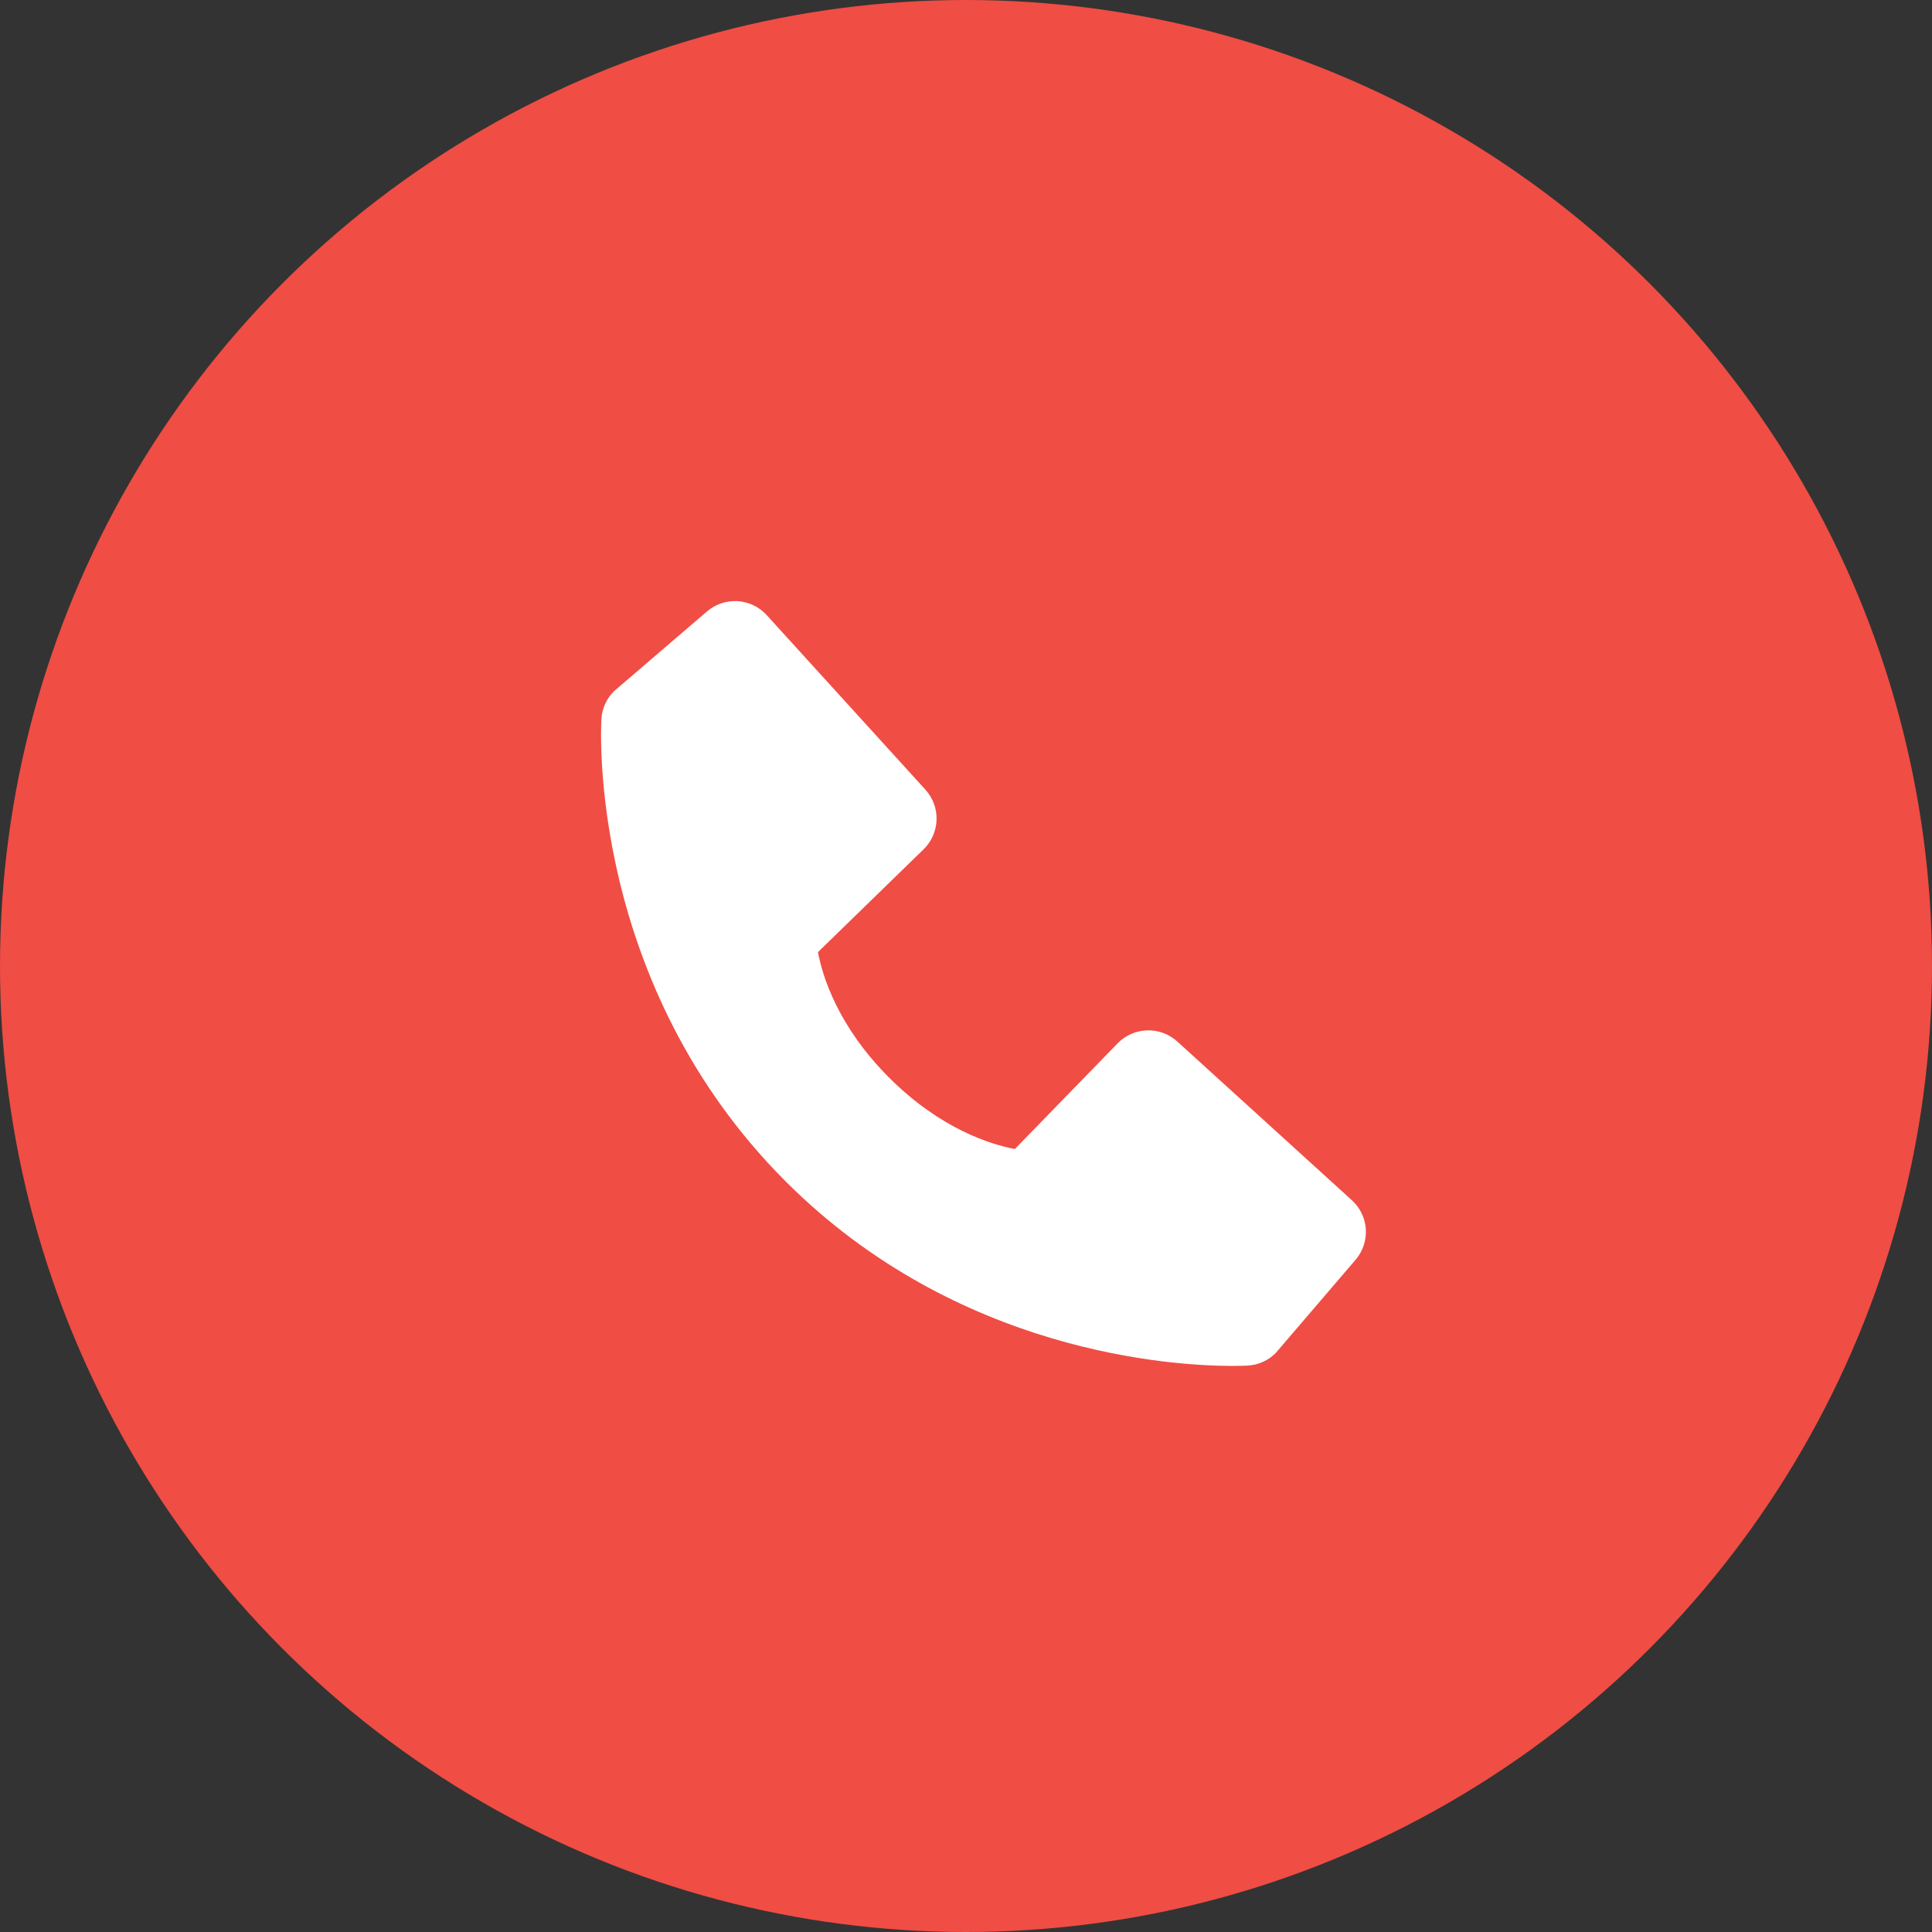 <?xml version="1.0" encoding="UTF-8"?> <svg xmlns="http://www.w3.org/2000/svg" width="45" height="45" viewBox="0 0 45 45" fill="none"><rect x="0" y="0" width="45" height="45" fill="#333333" stroke="none"/> <circle cx="22.5" cy="22.5" r="22.5" fill="#F04D44"></circle> <path d="M31.487 27.955L27.422 24.259C27.23 24.084 26.978 23.991 26.718 23.999C26.459 24.007 26.212 24.116 26.031 24.302L23.638 26.763C23.062 26.653 21.904 26.292 20.712 25.103C19.52 23.91 19.159 22.749 19.052 22.177L21.511 19.783C21.698 19.602 21.806 19.355 21.814 19.096C21.823 18.836 21.729 18.584 21.554 18.392L17.859 14.328C17.684 14.135 17.441 14.018 17.181 14.002C16.922 13.986 16.666 14.071 16.468 14.241L14.298 16.102C14.125 16.275 14.022 16.506 14.008 16.751C13.993 17.001 13.707 22.923 18.299 27.517C22.305 31.522 27.323 31.815 28.705 31.815C28.907 31.815 29.031 31.809 29.064 31.807C29.309 31.793 29.54 31.689 29.712 31.516L31.572 29.345C31.742 29.148 31.829 28.892 31.813 28.632C31.797 28.373 31.68 28.13 31.487 27.955Z" fill="white"></path> </svg> 